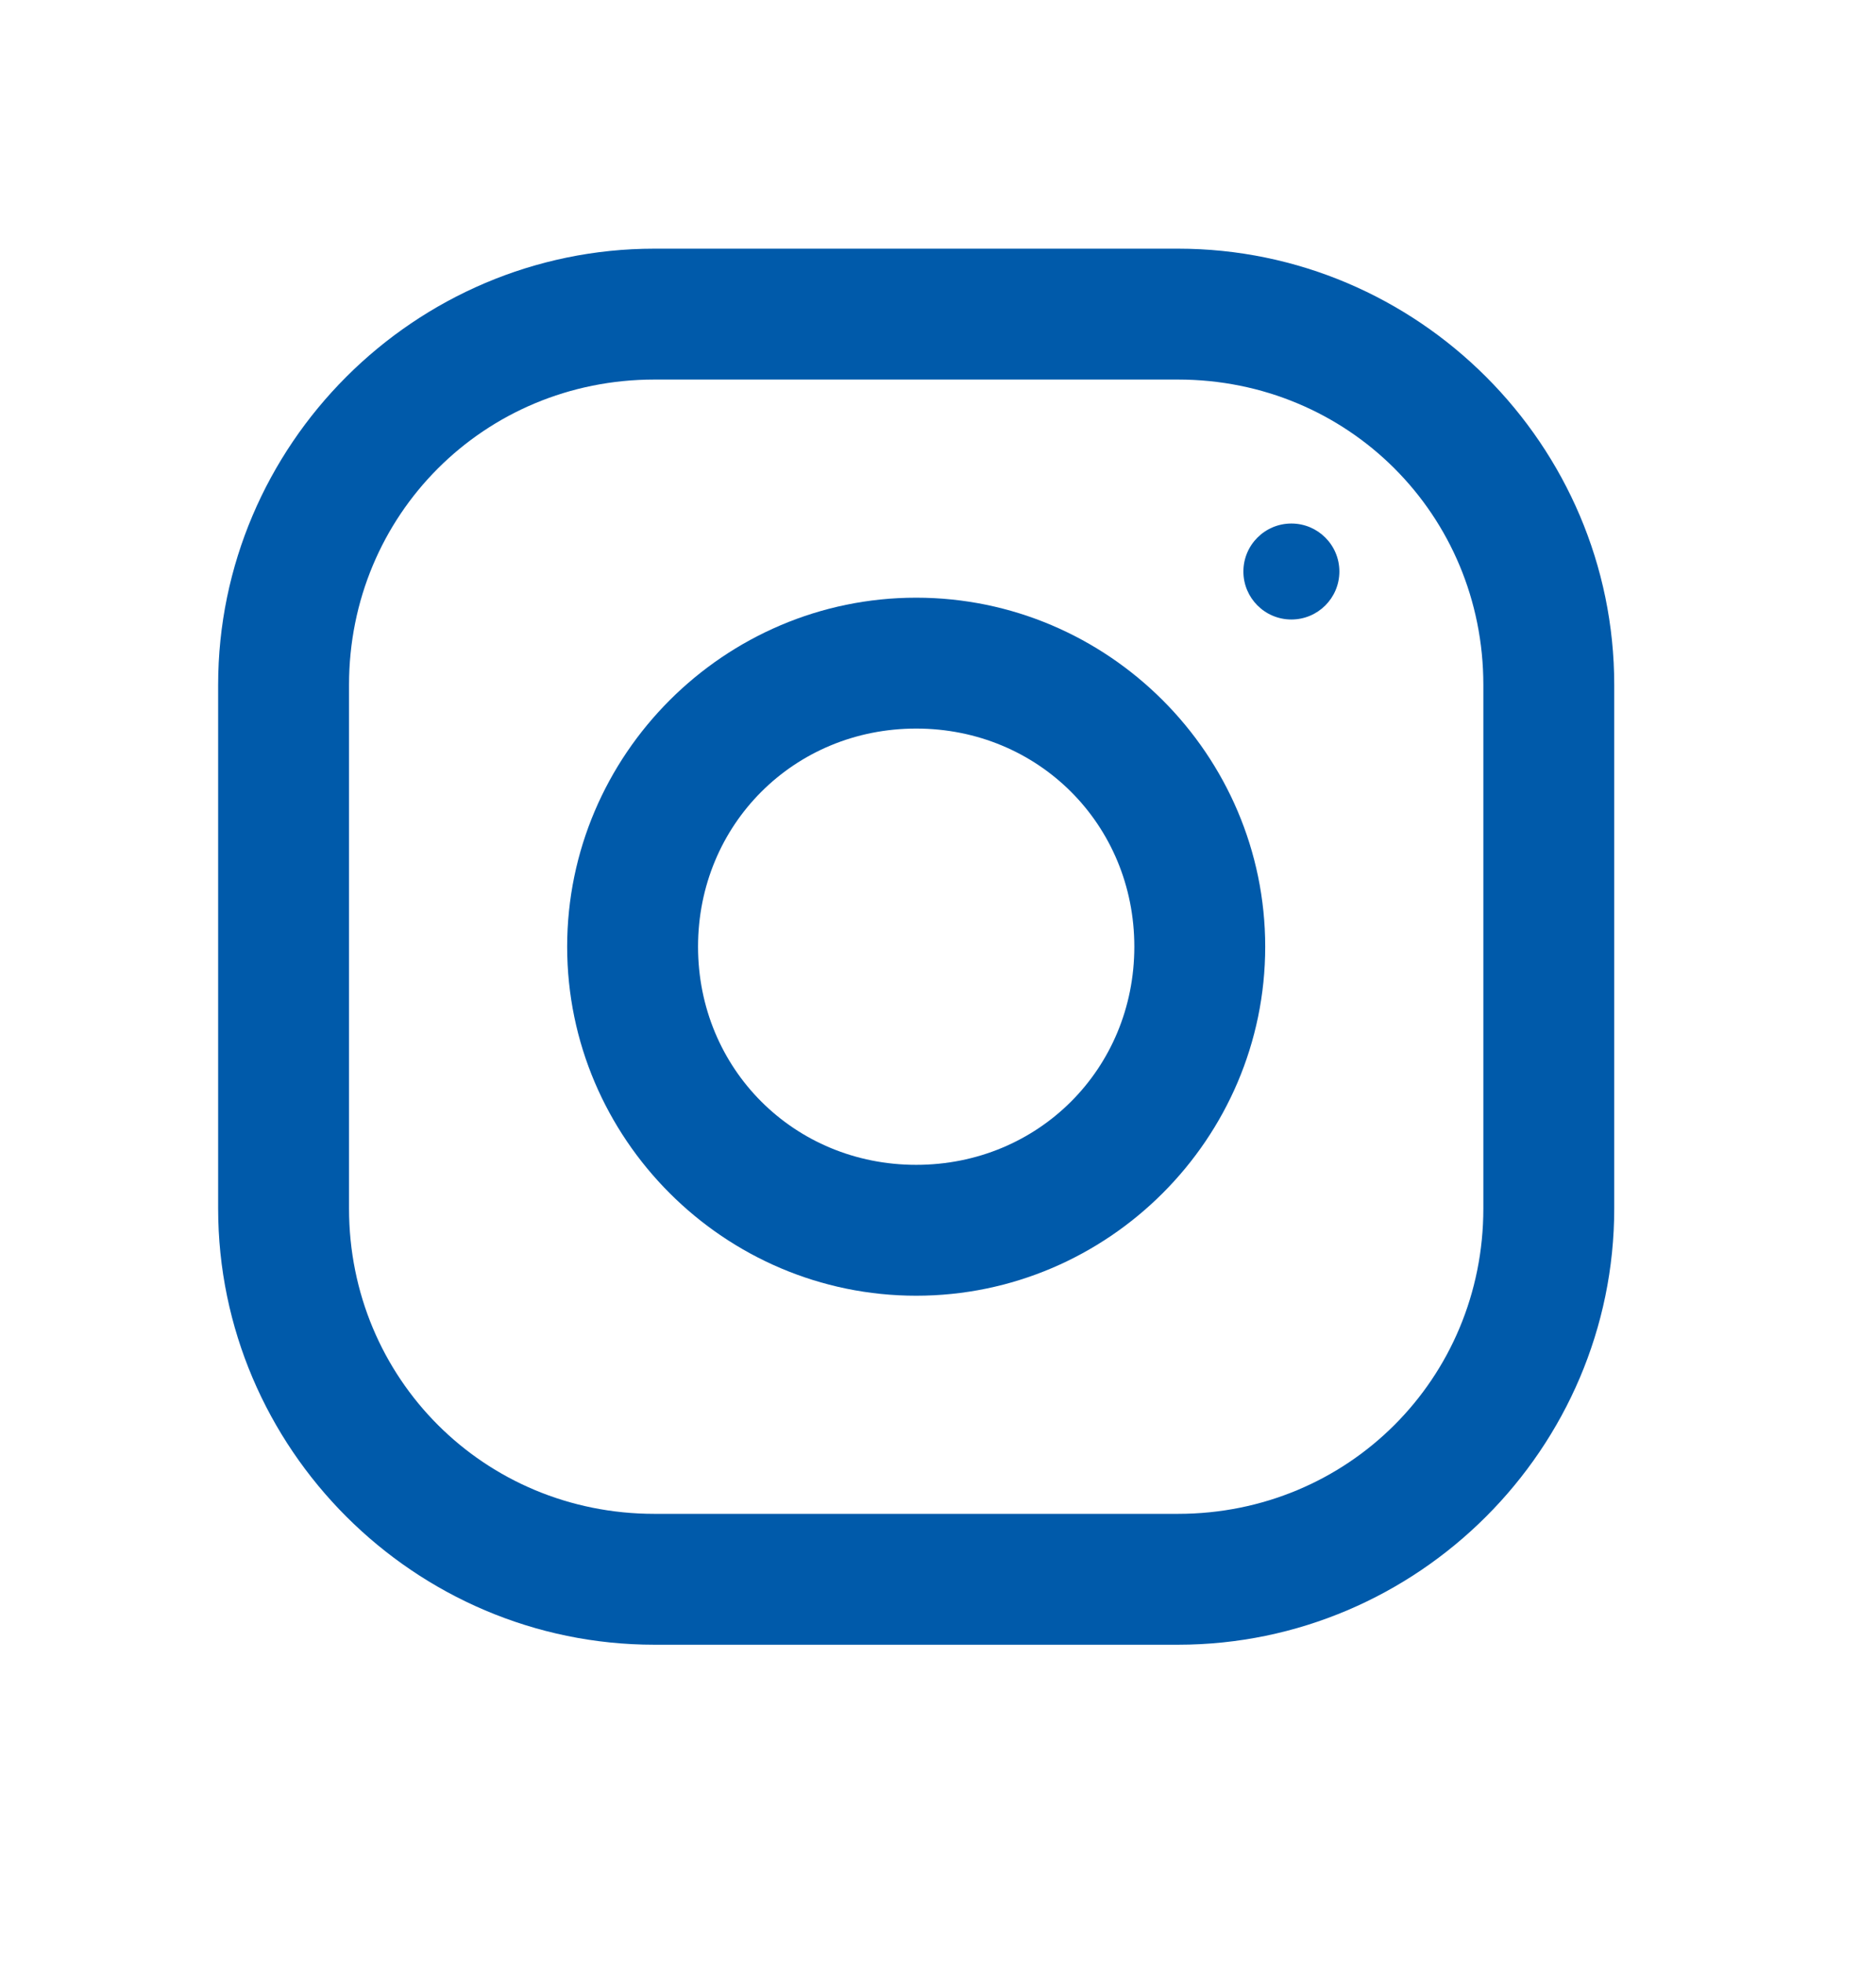 <?xml version="1.0" encoding="UTF-8"?> <!-- Generator: Adobe Illustrator 23.0.1, SVG Export Plug-In . SVG Version: 6.00 Build 0) --> <svg xmlns="http://www.w3.org/2000/svg" xmlns:xlink="http://www.w3.org/1999/xlink" id="Capa_1" x="0px" y="0px" viewBox="0 0 43 45" style="enable-background:new 0 0 43 45;" xml:space="preserve"> <style type="text/css"> .st0{fill:#005AAA;} </style> <g> <g> <g> <path class="st0" d="M27,5.7H15c-5.5,0-10,4.5-10,10v12c0,5.5,4.5,10,10,10h12c5.5,0,10-4.5,10-10v-12C37,10.2,32.5,5.7,27,5.7z M34,27.7c0,3.9-3.1,7-7,7H15c-3.9,0-7-3.1-7-7v-12c0-3.9,3.1-7,7-7h12c3.9,0,7,3.1,7,7V27.7z"></path> </g> </g> <g> <g> <path class="st0" d="M21,13.7c-4.4,0-8,3.6-8,8s3.6,8,8,8s8-3.6,8-8S25.4,13.7,21,13.7z M21,26.7c-2.8,0-5-2.2-5-5 c0-2.8,2.2-5,5-5s5,2.2,5,5C26,24.5,23.8,26.7,21,26.7z"></path> </g> </g> <g> <g> <circle class="st0" cx="29.6" cy="13.1" r="1.1"></circle> </g> </g> </g> </svg> 